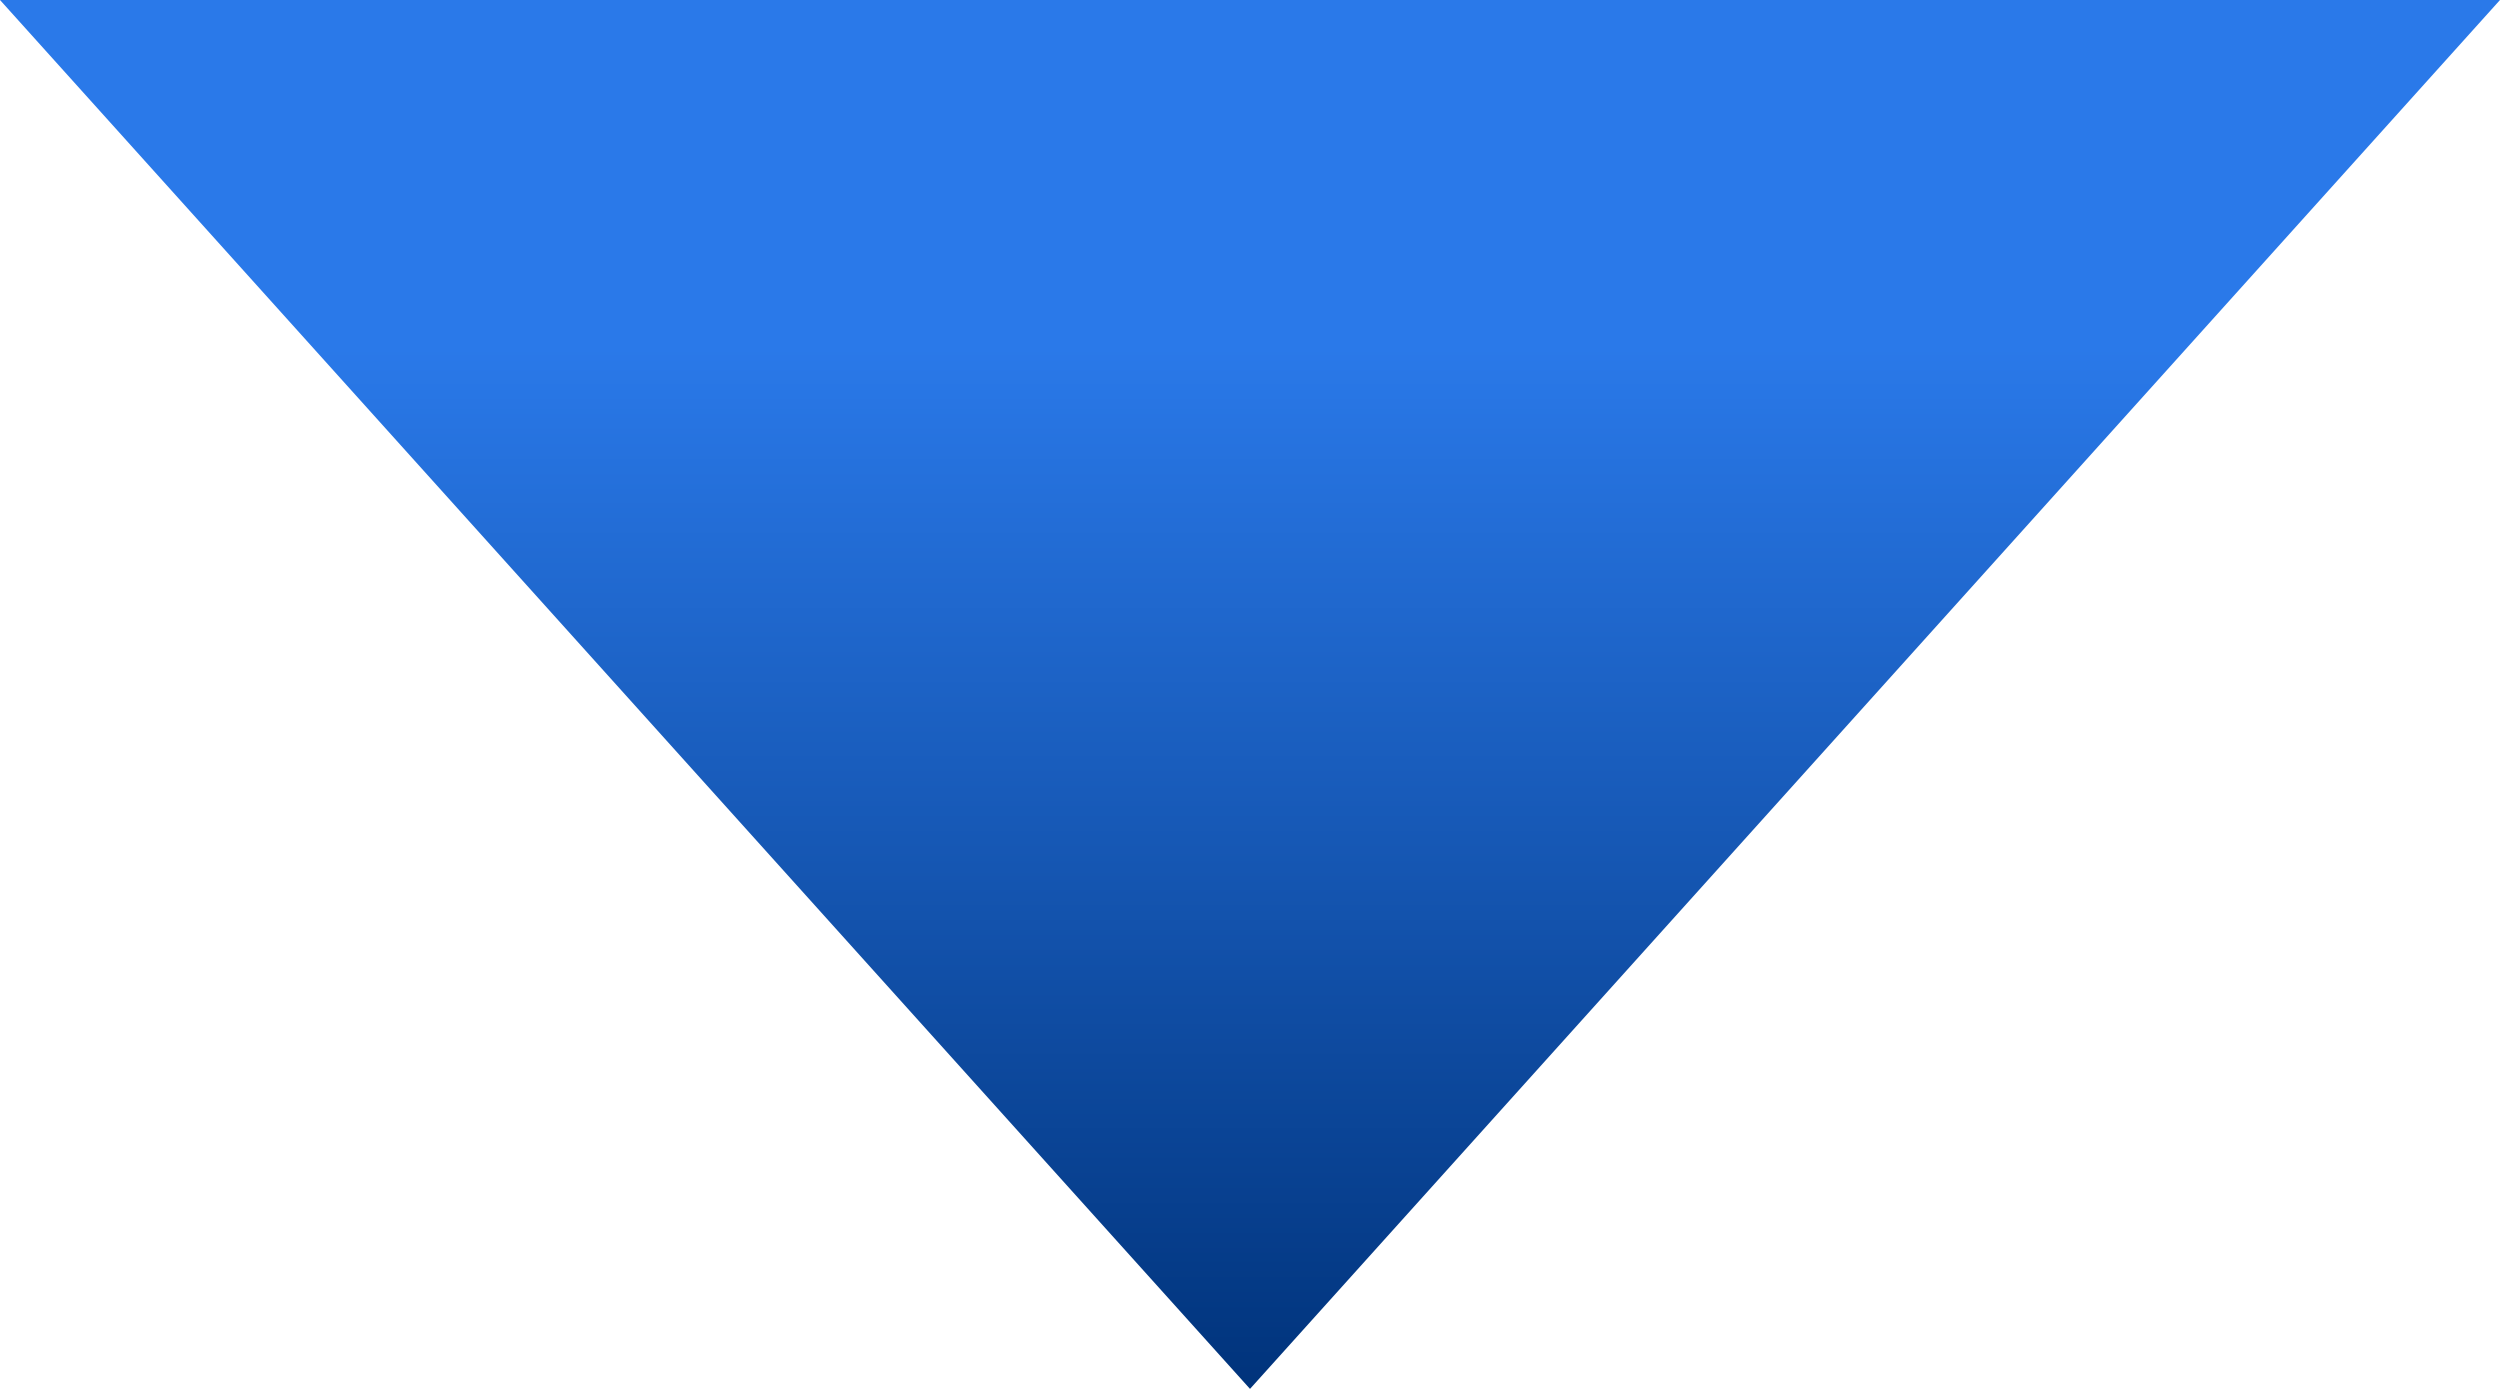 <svg width="108" height="60" viewBox="0 0 108 60" fill="none" xmlns="http://www.w3.org/2000/svg">
<path d="M54 60L-1.00134e-05 -1.81227e-06L108 7.62939e-06L54 60Z" fill="url(#paint0_linear_1_159)"/>
<defs>
<linearGradient id="paint0_linear_1_159" x1="54" y1="60" x2="54" y2="2.90856e-06" gradientUnits="userSpaceOnUse">
<stop stop-color="#00337B"/>
<stop offset="0.75" stop-color="#2A79E9"/>
</linearGradient>
</defs>
</svg>
